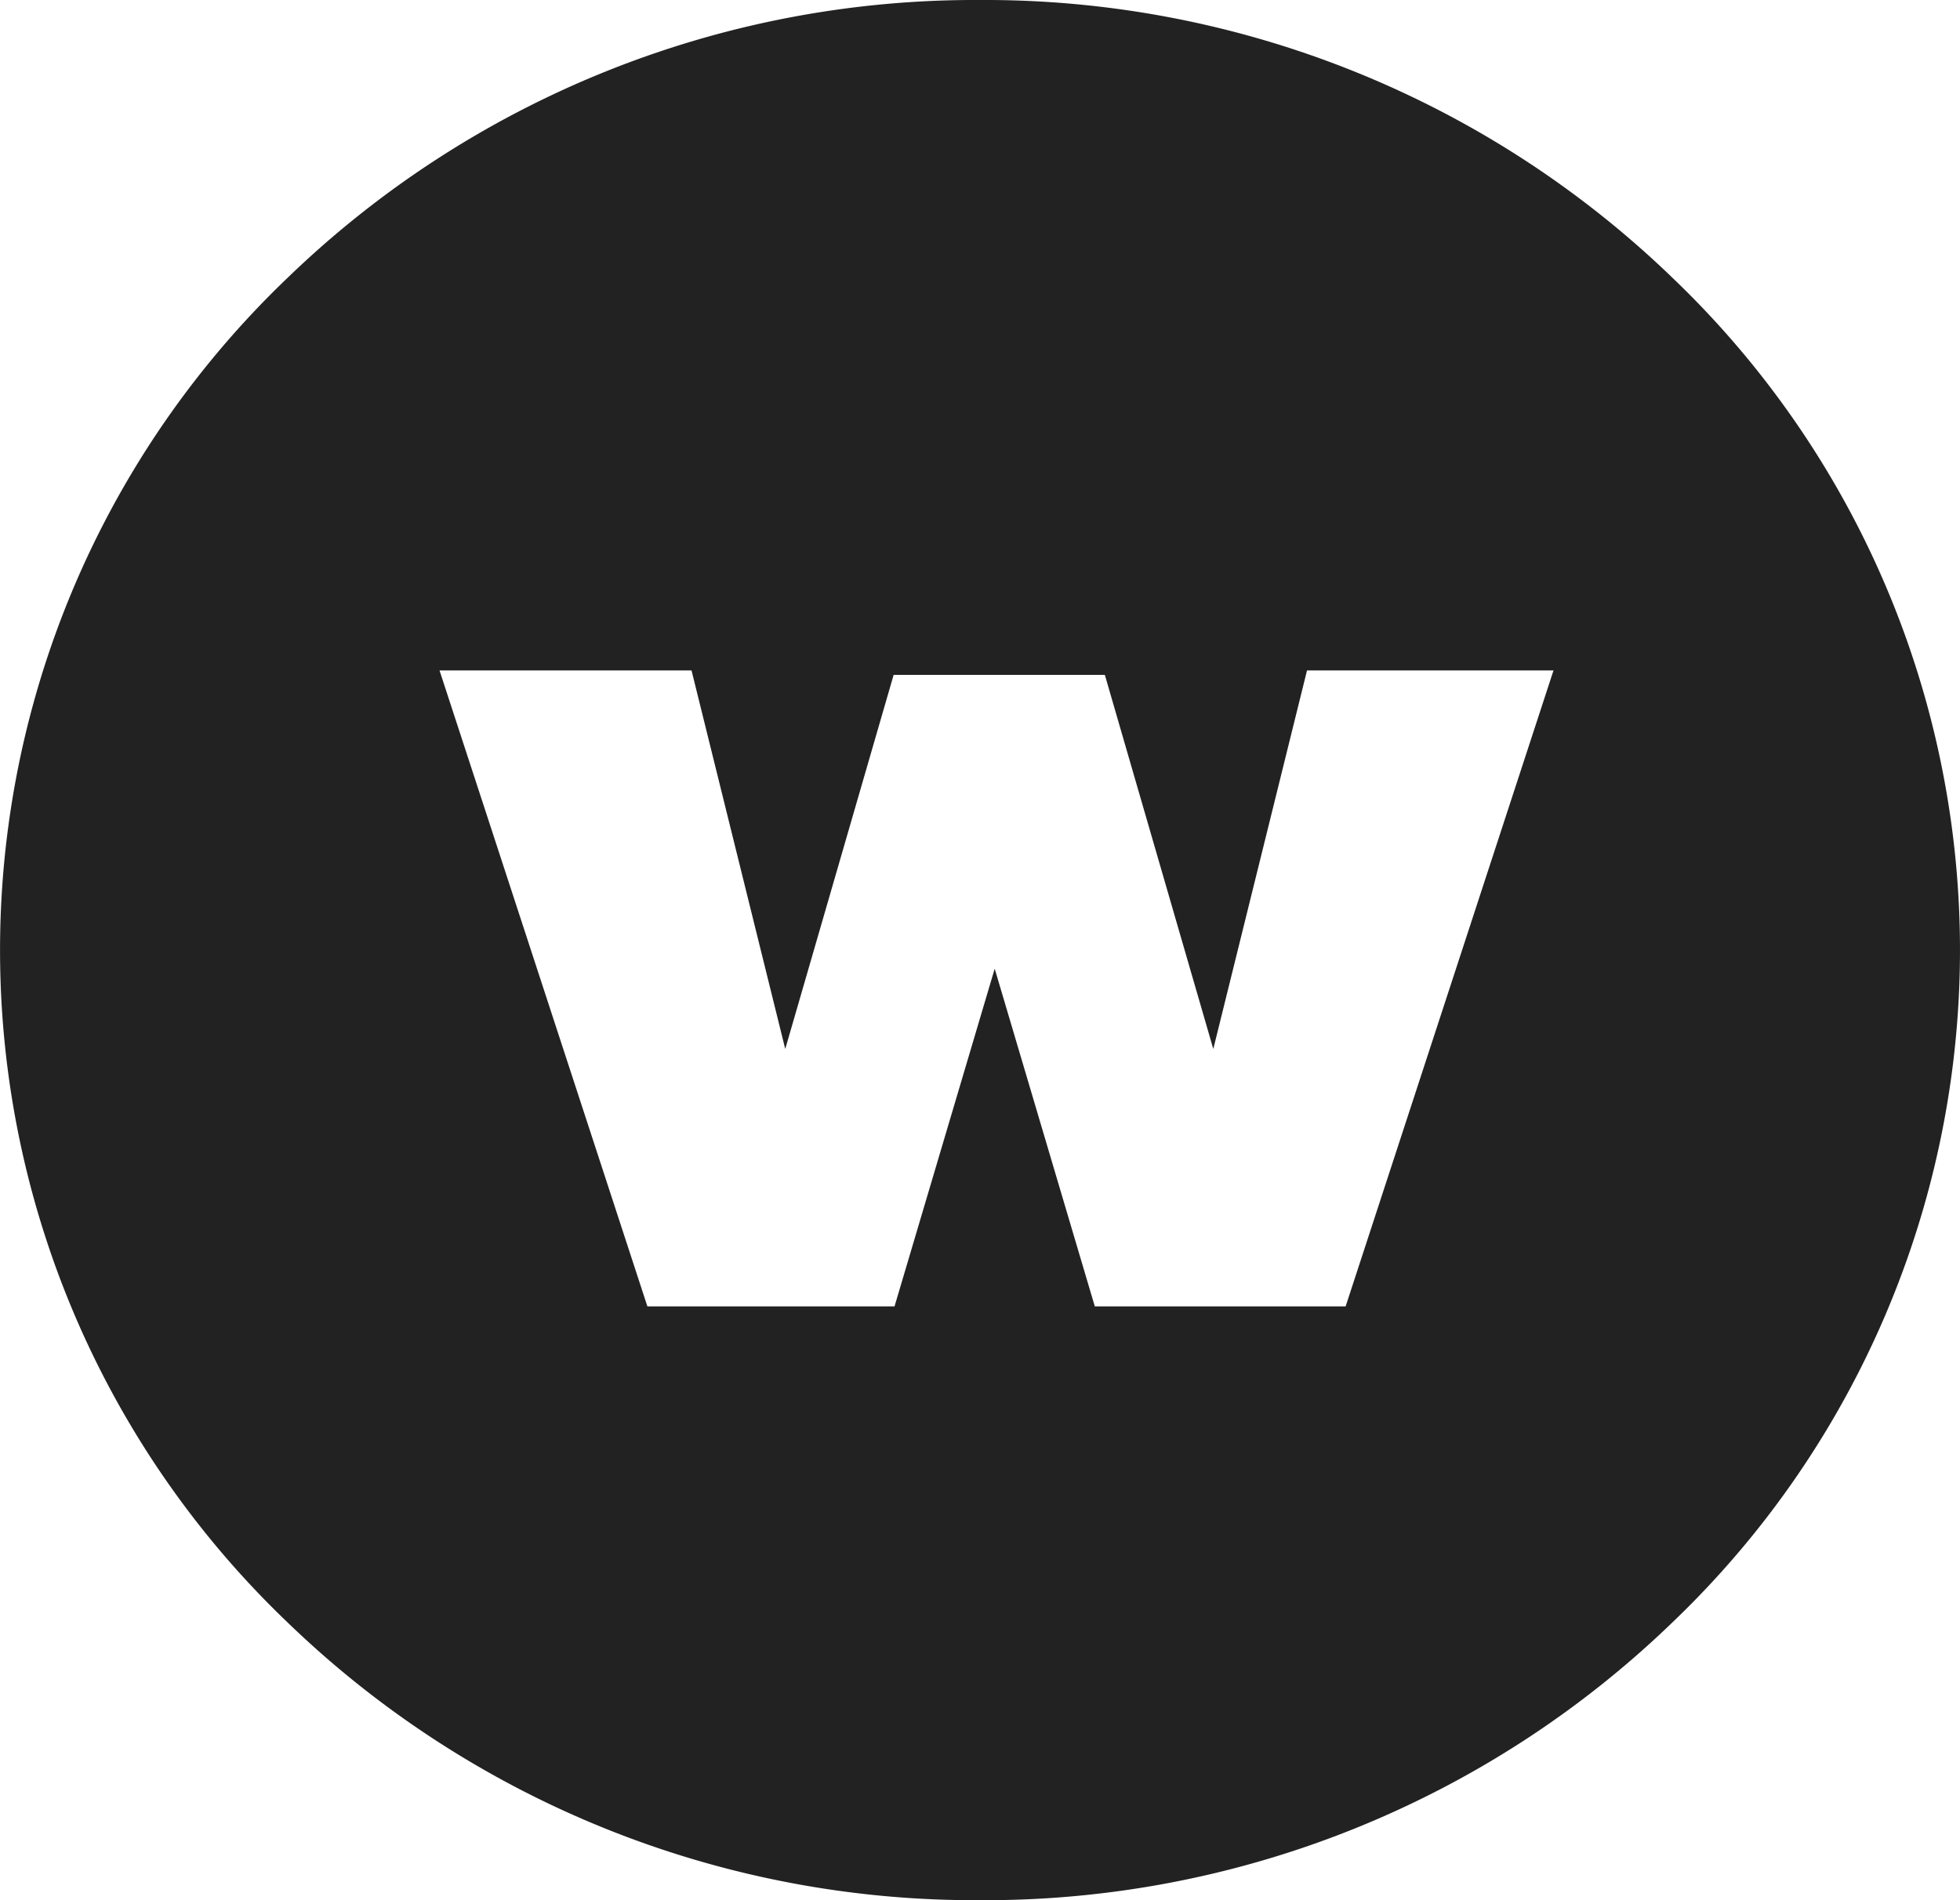 <svg xmlns="http://www.w3.org/2000/svg" width="33" height="32" viewBox="0 0 33 32">
  <path id="Subtraction_6" data-name="Subtraction 6" d="M16.5,32A16.655,16.655,0,0,1,4.833,27.314a15.66,15.66,0,0,1,0-22.627A16.655,16.655,0,0,1,16.5,0,16.655,16.655,0,0,1,28.167,4.686a15.659,15.659,0,0,1,0,22.627A16.655,16.655,0,0,1,16.5,32Zm.248-15.685v0L18.433,22h4.223l3.5-10.71H22.006l-1.578,6.375-1.826-6.3H15.046l-1.825,6.3L11.643,11.29H7.4L10.9,22h4.161l1.685-5.682Z" fill="#222"/>
</svg>
